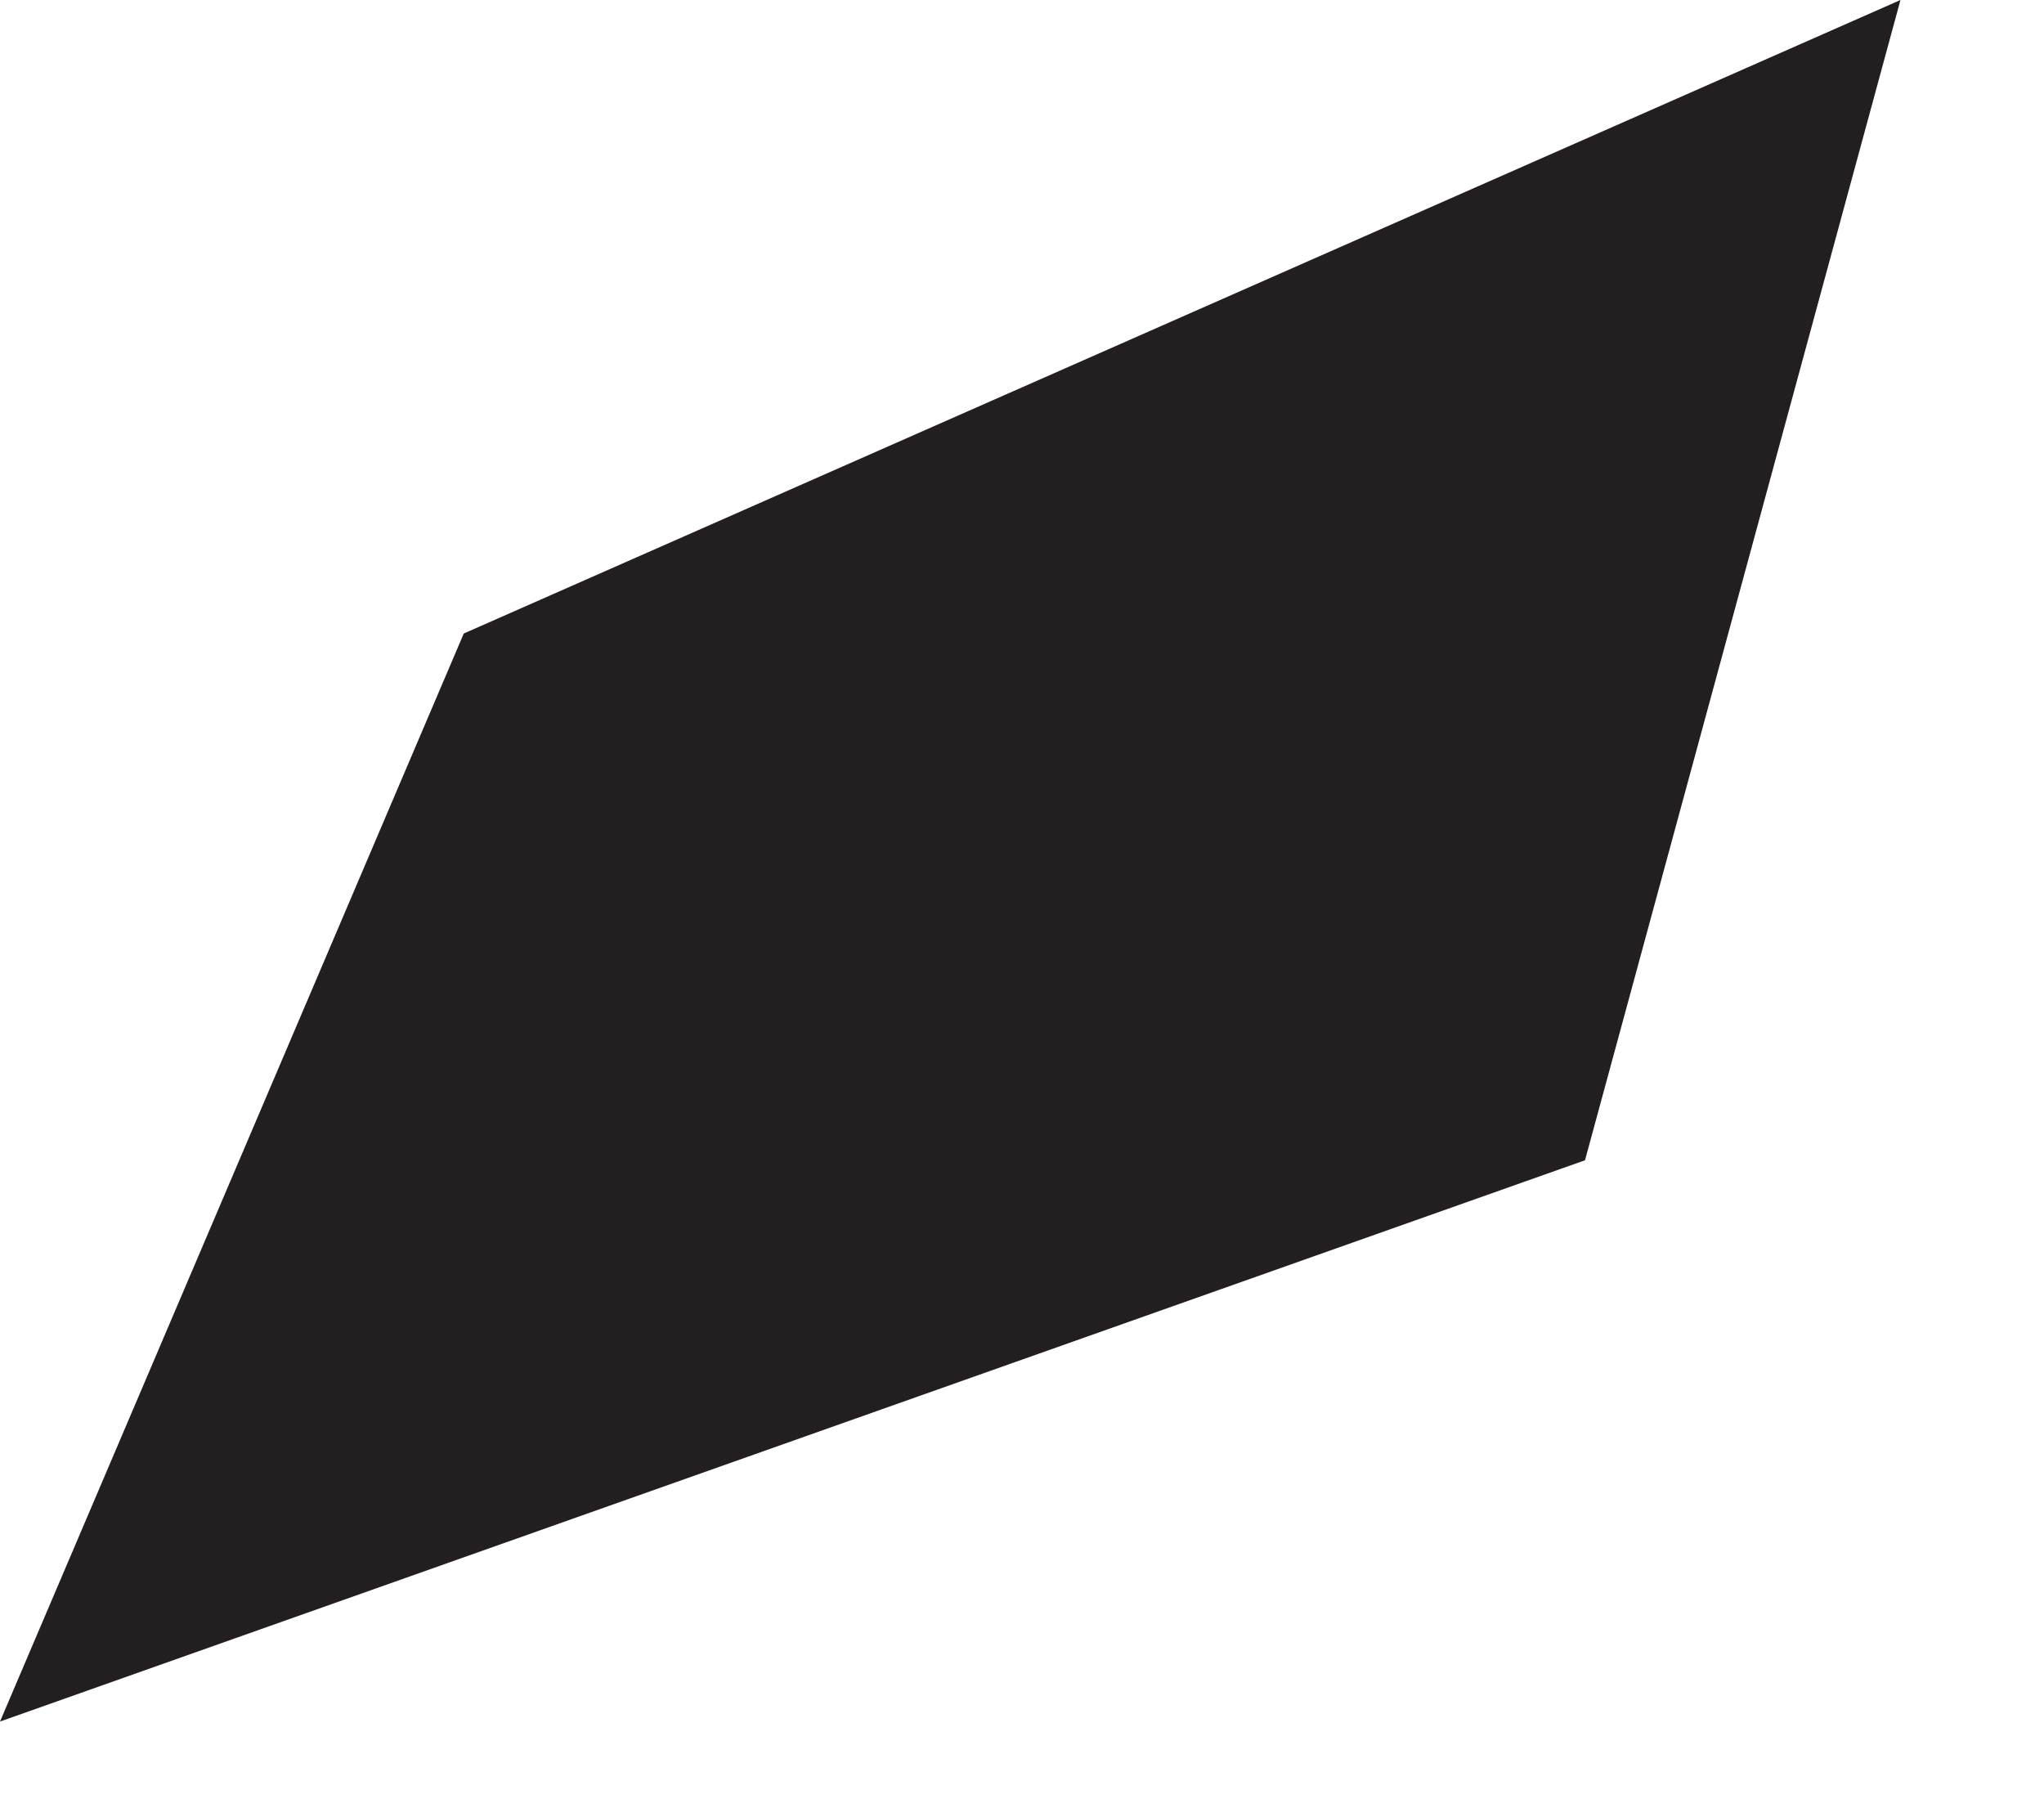 <?xml version="1.0" encoding="utf-8"?>
<svg xmlns="http://www.w3.org/2000/svg" fill="none" height="100%" overflow="visible" preserveAspectRatio="none" style="display: block;" viewBox="0 0 9 8" width="100%">
<path d="M2.042 2.789L8.368 0L6.979 5.108L0 7.579L2.042 2.789Z" fill="#231F20" id="Vector"/>
</svg>